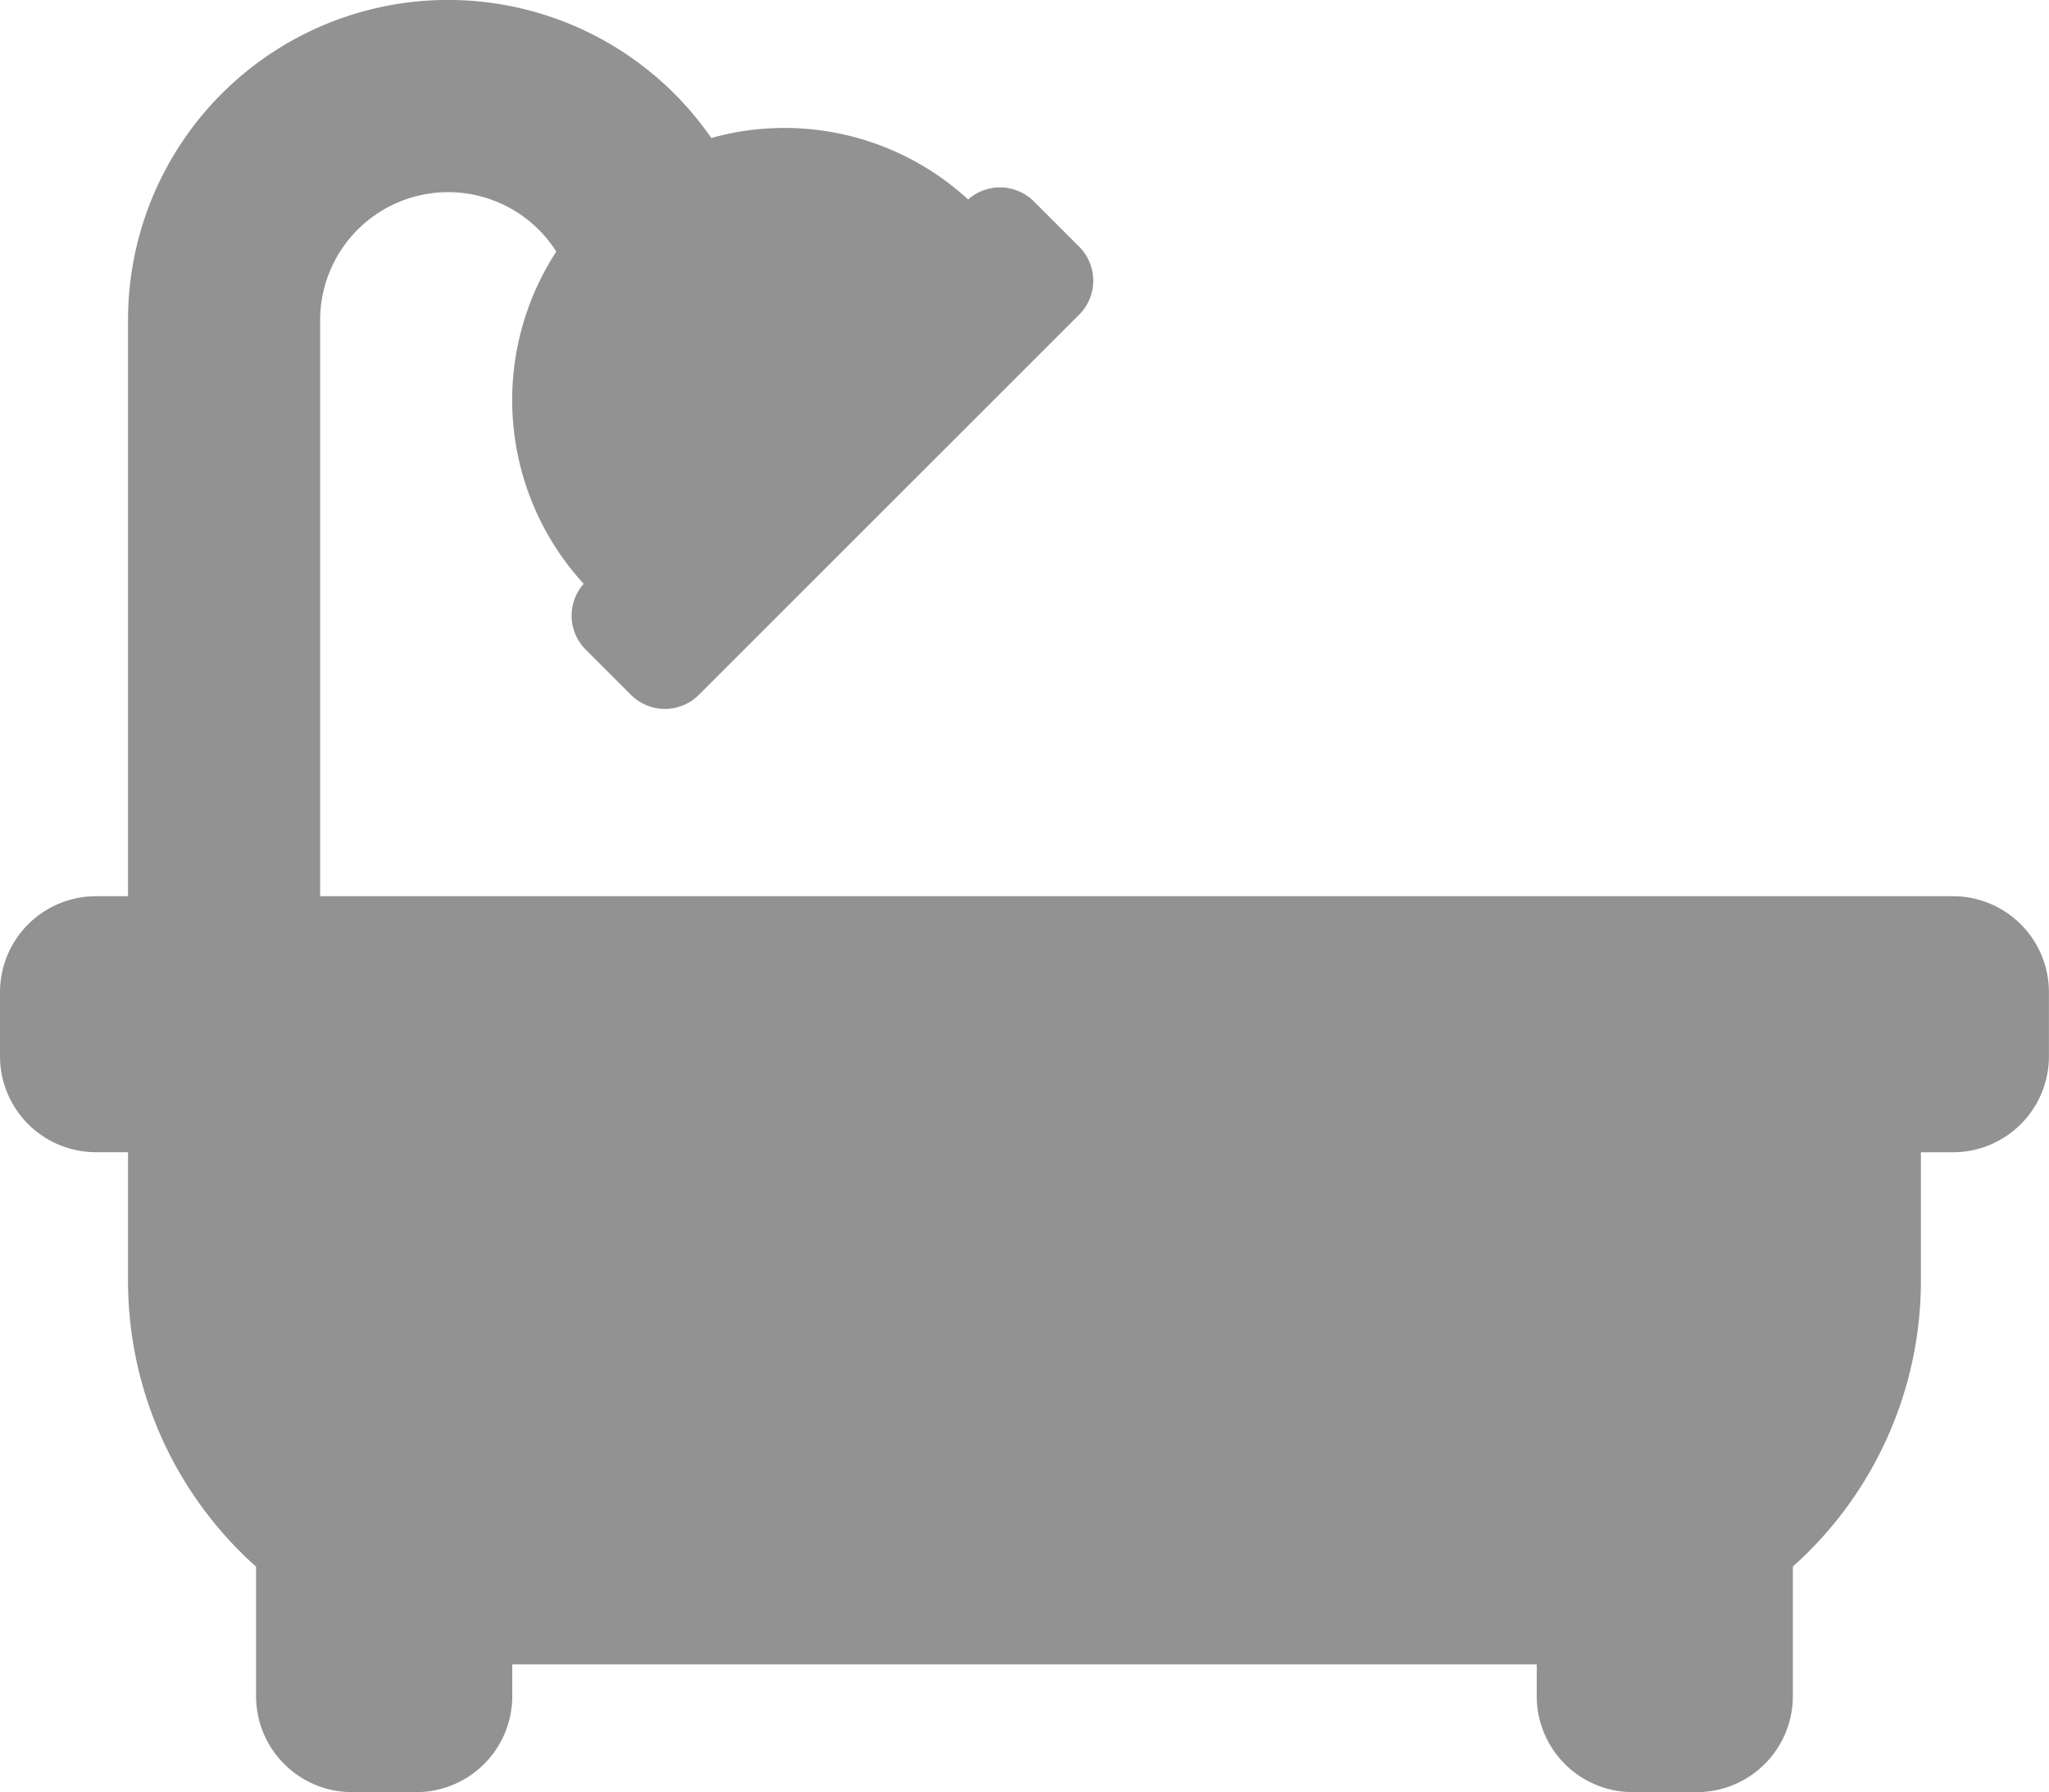 <svg xmlns="http://www.w3.org/2000/svg" width="29.319" height="25.654" viewBox="0 0 29.319 25.654">
    <path id="Icon_awesome-bath" data-name="Icon awesome-bath" d="M27.945,15.077H4.581V6.831a1.832,1.832,0,0,1,3.379-.98,3.892,3.892,0,0,0,.392,4.755.687.687,0,0,0,.028.941l.648.648a.687.687,0,0,0,.972,0l5.442-5.442a.687.687,0,0,0,0-.972l-.648-.648a.687.687,0,0,0-.941-.028,3.885,3.885,0,0,0-3.675-.88A4.579,4.579,0,0,0,1.832,6.831v8.246H1.374A1.374,1.374,0,0,0,0,16.451v.916a1.374,1.374,0,0,0,1.374,1.374h.458v1.832a5.483,5.483,0,0,0,1.832,4.1V26.53A1.374,1.374,0,0,0,5.039,27.9h.916A1.374,1.374,0,0,0,7.33,26.53v-.458H21.989v.458A1.374,1.374,0,0,0,23.364,27.9h.916a1.374,1.374,0,0,0,1.374-1.374V24.671a5.483,5.483,0,0,0,1.832-4.1V18.742h.458a1.374,1.374,0,0,0,1.374-1.374v-.916A1.374,1.374,0,0,0,27.945,15.077Z" transform="translate(0 -2.25)" fill="#929293" />
</svg>